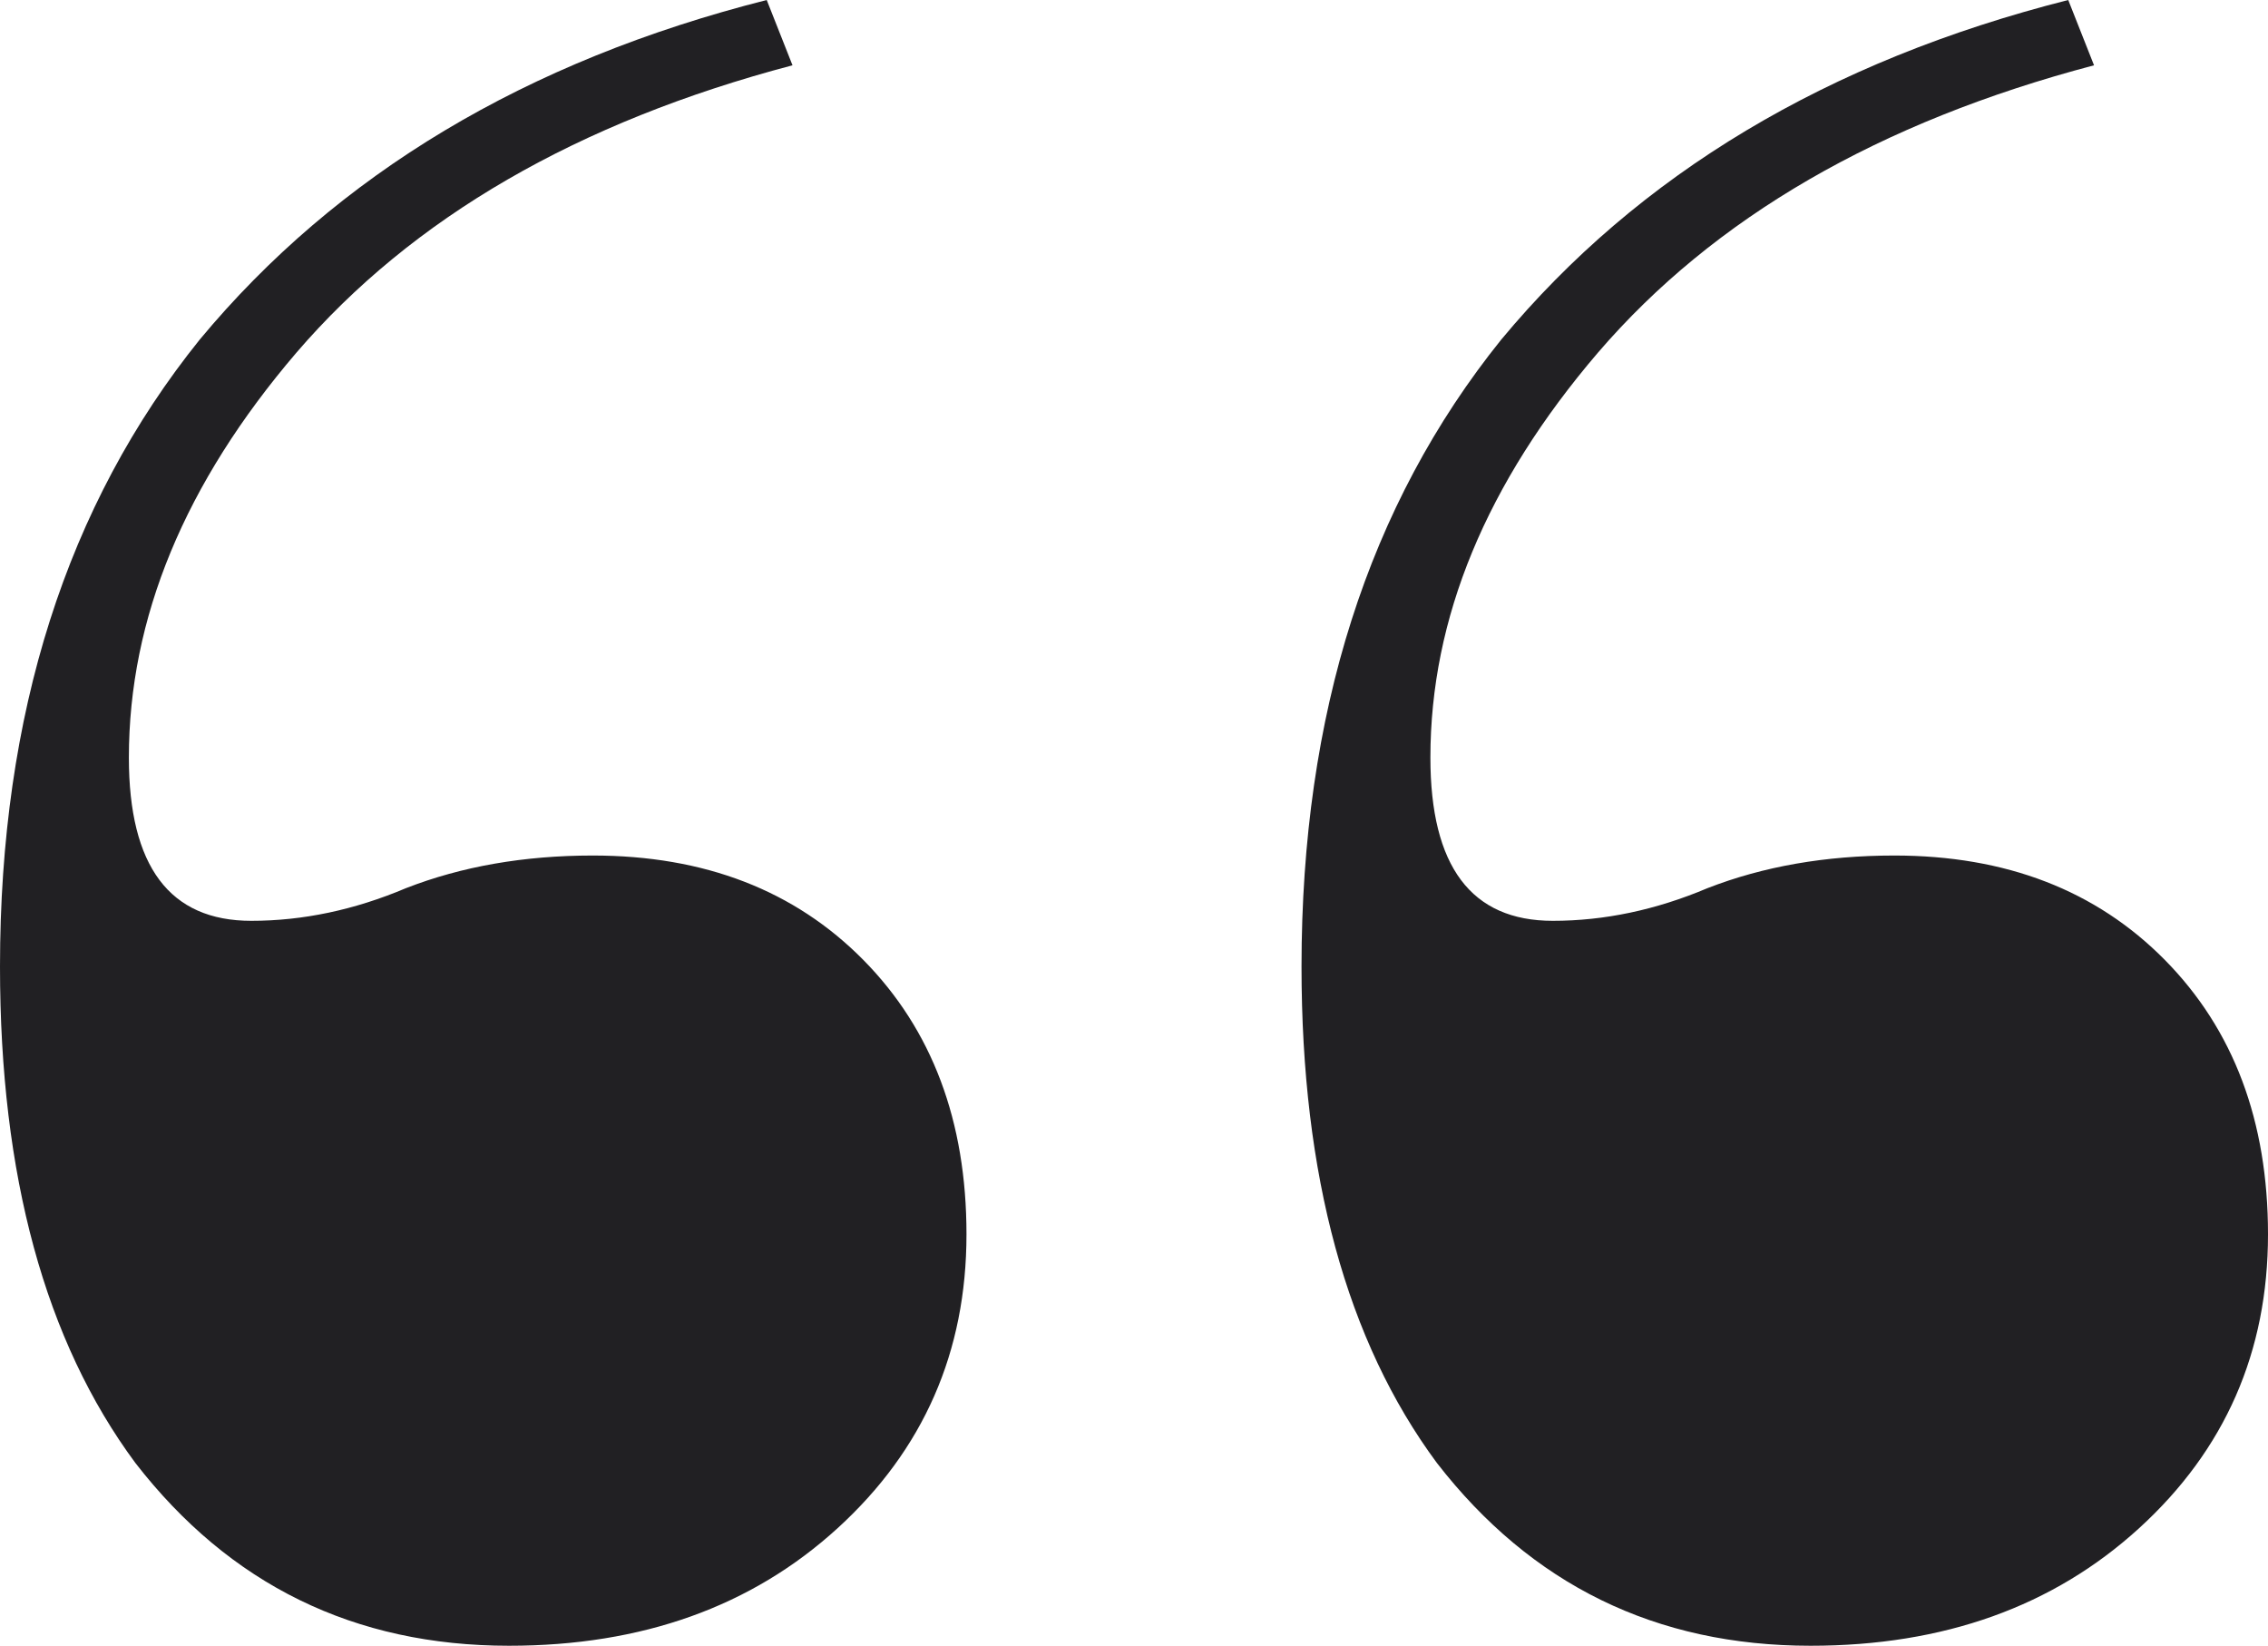 <?xml version="1.0" encoding="UTF-8"?> <svg xmlns="http://www.w3.org/2000/svg" width="51" height="37" viewBox="0 0 51 37" fill="none"><path d="M46.508 0L47.088 1.468C42.258 2.741 38.54 4.894 35.932 7.929C33.42 10.865 32.165 13.899 32.165 17.032C32.165 19.479 33.082 20.702 34.918 20.702C36.077 20.702 37.236 20.458 38.395 19.968C39.651 19.479 41.051 19.234 42.597 19.234C45.108 19.234 47.136 20.017 48.682 21.583C50.227 23.149 51 25.205 51 27.75C51 30.393 50.034 32.595 48.102 34.357C46.17 36.119 43.707 37 40.713 37C37.236 37 34.435 35.63 32.31 32.889C30.281 30.148 29.267 26.429 29.267 21.73C29.267 16.053 30.764 11.354 33.758 7.635C36.849 3.915 41.099 1.37 46.508 0ZM17.241 0L17.821 1.468C12.992 2.741 9.273 4.894 6.665 7.929C4.153 10.865 2.898 13.899 2.898 17.032C2.898 19.479 3.815 20.702 5.651 20.702C6.81 20.702 7.969 20.458 9.128 19.968C10.383 19.479 11.784 19.234 13.329 19.234C15.841 19.234 17.869 20.017 19.415 21.583C20.96 23.149 21.733 25.205 21.733 27.75C21.733 30.393 20.767 32.595 18.835 34.357C16.903 36.119 14.44 37 11.446 37C7.969 37 5.168 35.63 3.043 32.889C1.014 30.148 0 26.429 0 21.73C0 16.053 1.497 11.354 4.491 7.635C7.582 3.915 11.832 1.37 17.241 0Z" fill="#212023"></path></svg> 